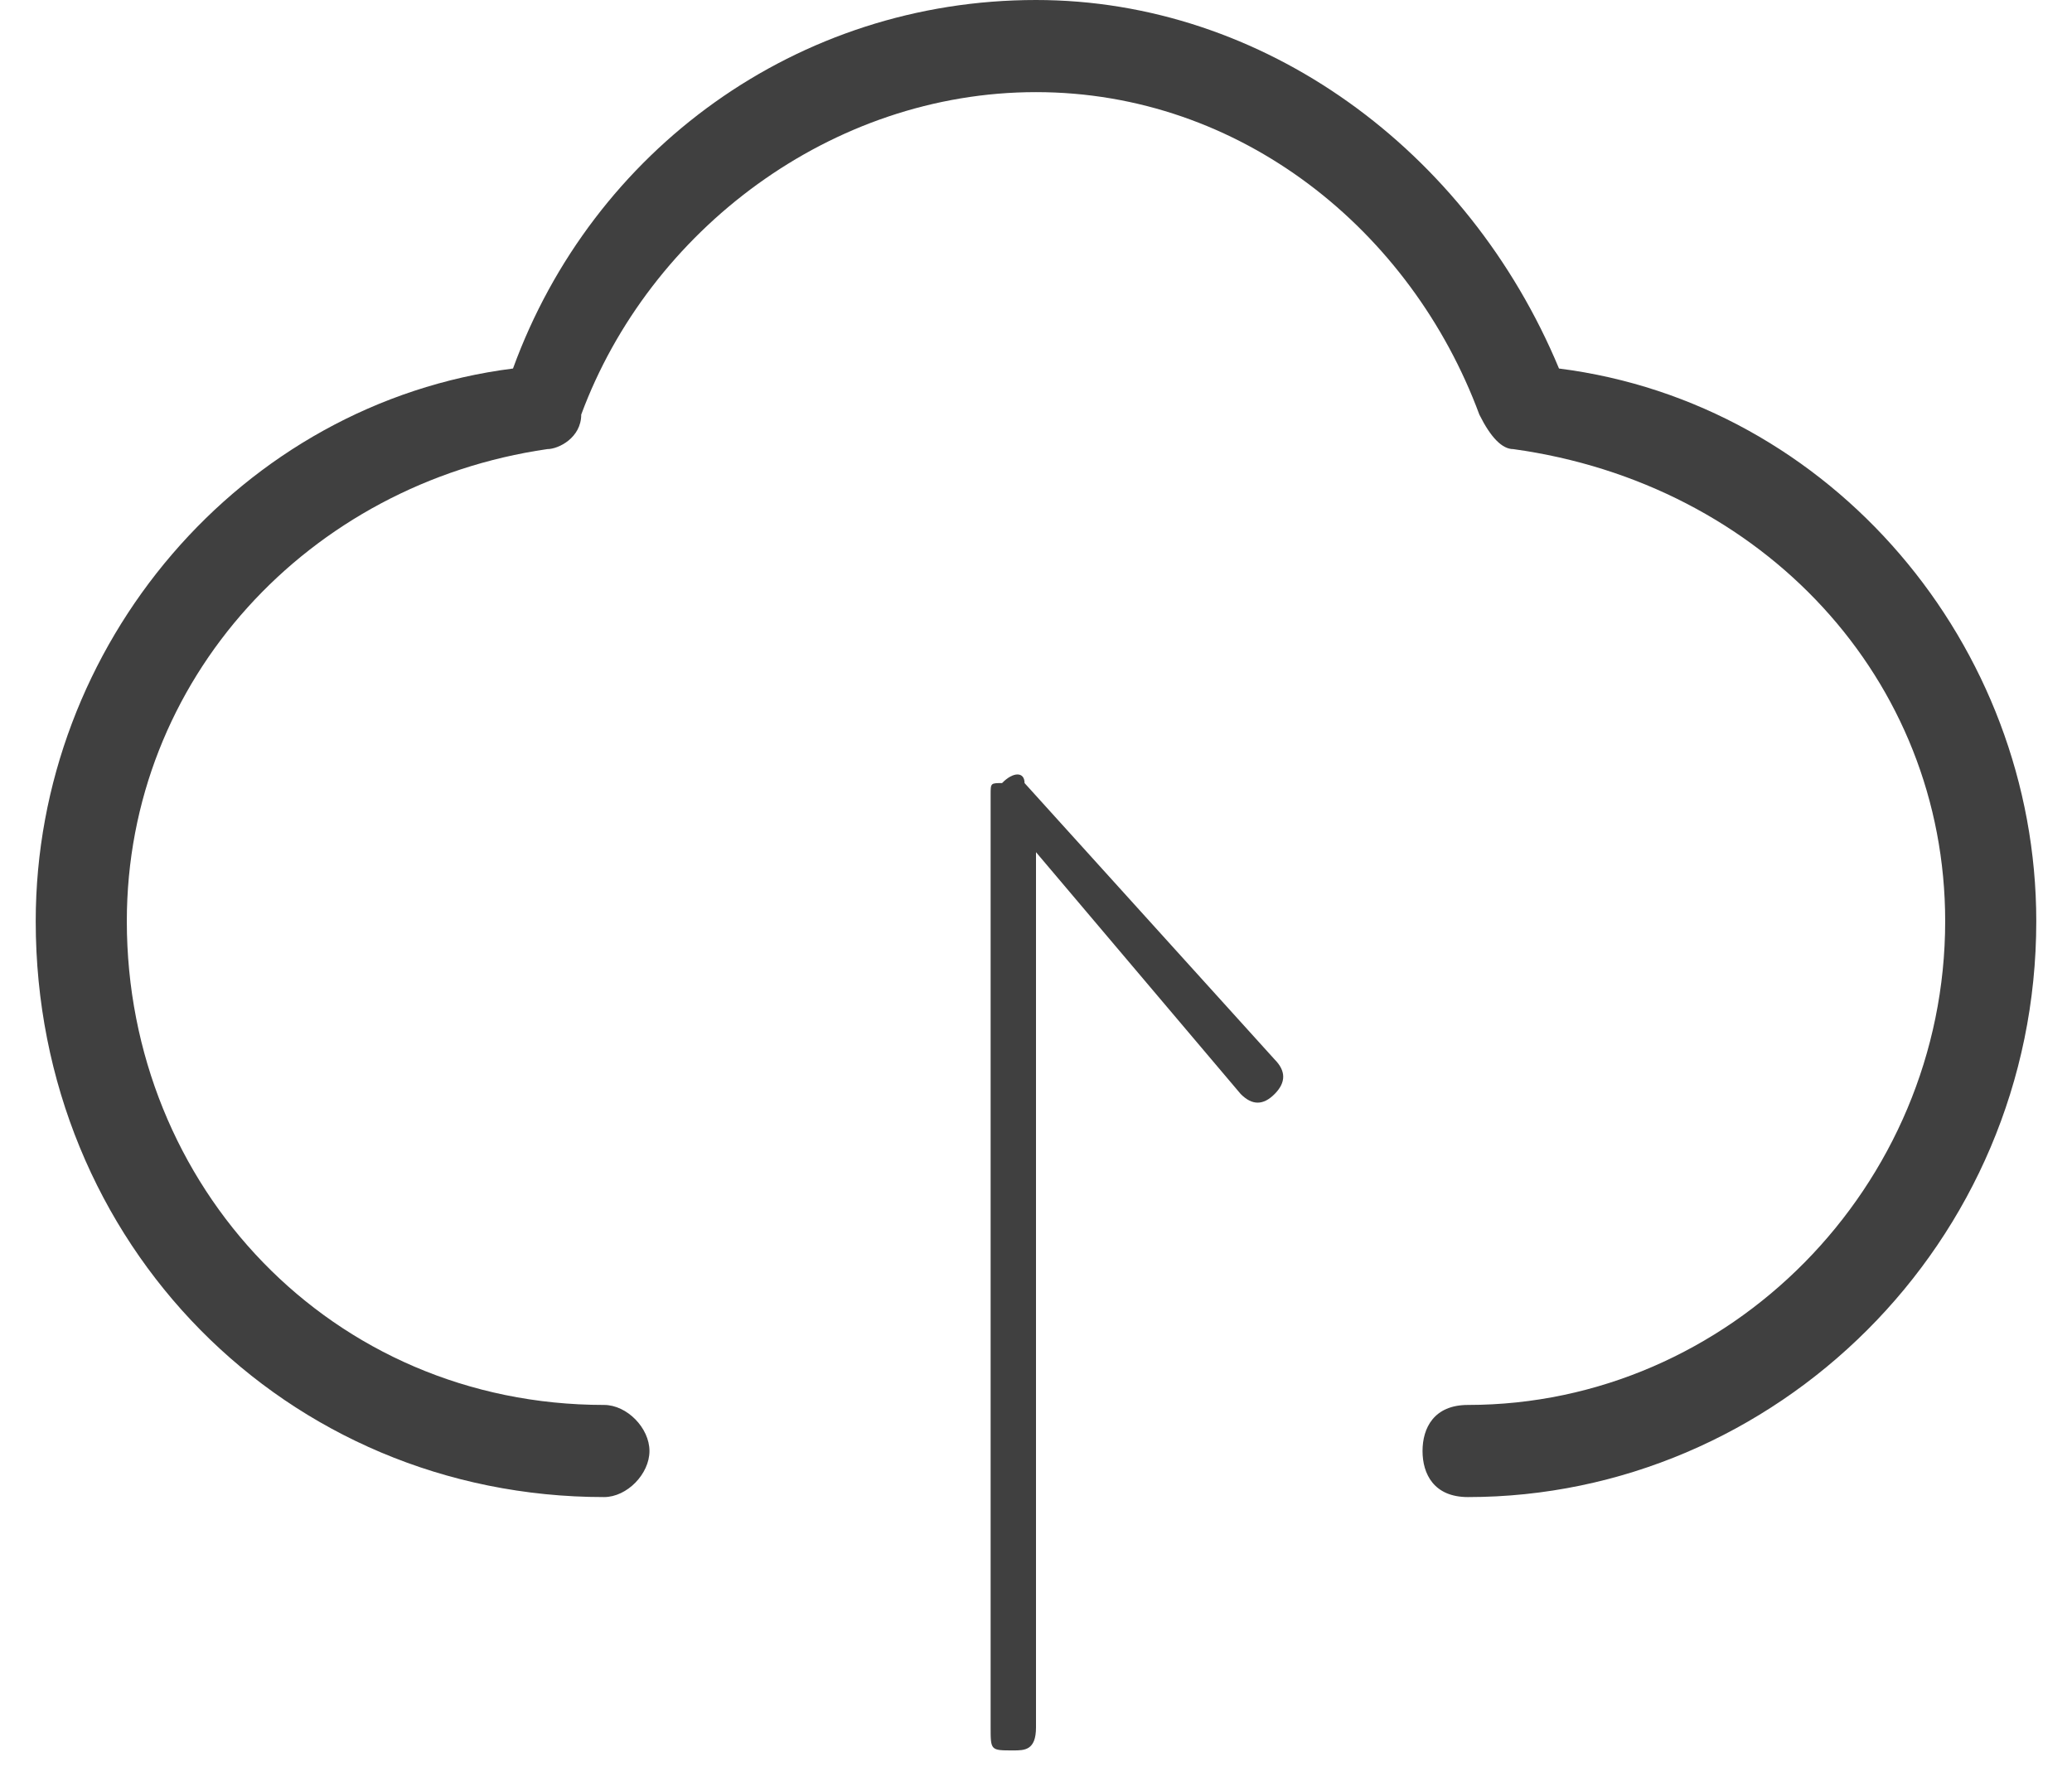 <svg width="58" height="50" xmlns="http://www.w3.org/2000/svg" xmlns:xlink="http://www.w3.org/1999/xlink" overflow="hidden"><defs><clipPath id="clip0"><rect x="1108" y="504" width="58" height="50"/></clipPath></defs><g clip-path="url(#clip0)" transform="translate(-1108 -504)"><path d="M1136.68 525.921C1136.68 525.599 1136.36 525.599 1136.05 525.921 1135.73 525.921 1135.73 525.921 1135.73 526.243 1135.73 552.355 1135.73 552.355 1135.73 552.355 1135.73 553 1135.73 553 1136.36 553 1136.68 553 1137 553 1137 552.355 1137 527.855 1137 527.855 1137 527.855 1142.73 534.625 1142.73 534.625 1142.73 534.625 1143.05 534.947 1143.36 534.947 1143.68 534.625 1144 534.303 1144 533.98 1143.68 533.658L1136.68 525.921ZM1151.64 514.316C1149.09 508.191 1143.36 504 1137 504 1130.32 504 1124.59 508.191 1122.36 514.316 1114.73 515.283 1109 522.053 1109 529.789 1109 538.816 1116 545.908 1124.91 545.908 1125.55 545.908 1126.18 545.263 1126.18 544.618 1126.18 543.974 1125.55 543.329 1124.91 543.329 1117.27 543.329 1111.55 537.204 1111.55 529.789 1111.55 523.02 1116.64 517.539 1123.32 516.572 1123.64 516.572 1124.27 516.25 1124.27 515.605 1126.18 510.447 1131.27 506.579 1137 506.579 1142.73 506.579 1147.5 510.447 1149.41 515.605 1149.73 516.25 1150.05 516.572 1150.36 516.572 1157.36 517.539 1162.45 523.02 1162.45 529.789 1162.45 537.204 1156.41 543.329 1149.09 543.329 1148.14 543.329 1147.82 543.974 1147.82 544.618 1147.82 545.263 1148.14 545.908 1149.09 545.908 1157.68 545.908 1165 538.816 1165 529.789 1165 522.053 1159.27 515.283 1151.64 514.316Z" fill="#404040" fill-rule="evenodd"/></g></svg>